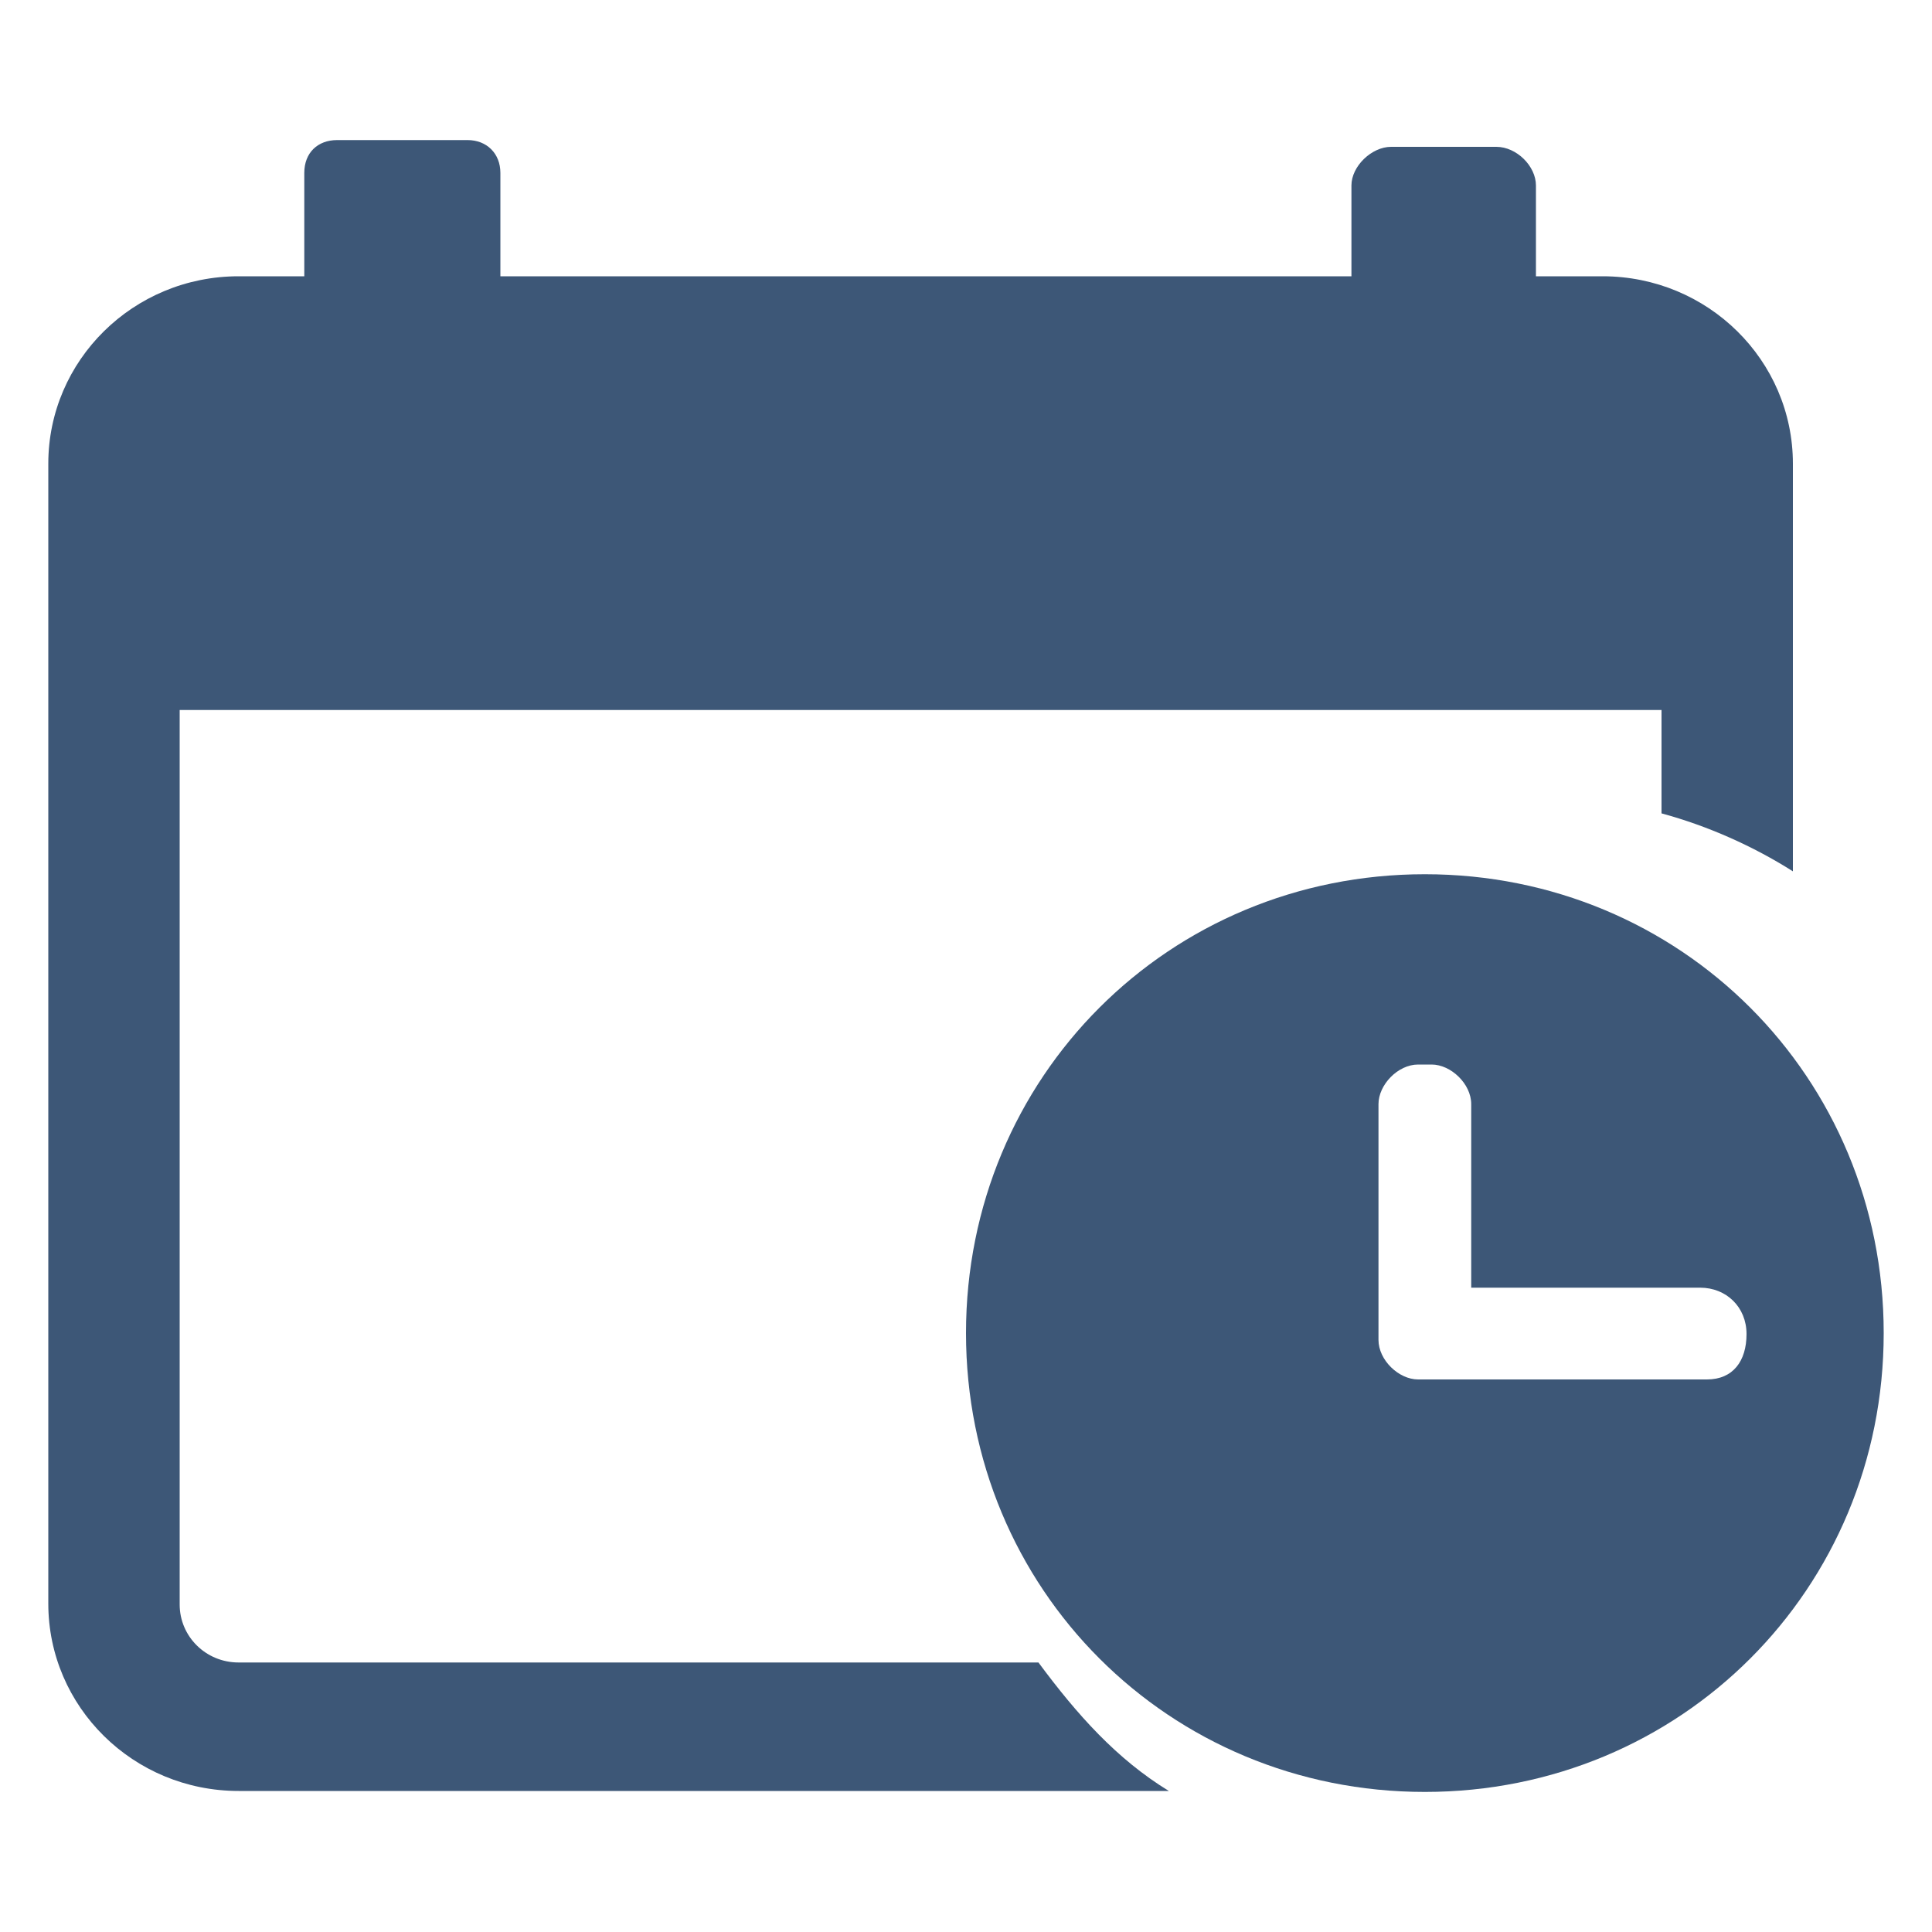 <svg width="30" height="30" viewBox="0 0 30 30" fill="none" xmlns="http://www.w3.org/2000/svg">
<g id="&#233;&#162;&#132;&#231;&#186;&#166; 1">
<path id="Vector" d="M16.125 25.815H3.705C3.195 25.815 2.79 25.41 2.79 24.915V11.025H25.8V12.63C26.52 12.825 27.225 13.14 27.84 13.53V7.2C27.84 5.595 26.52 4.29 24.885 4.29H23.85V2.88C23.85 2.58 23.55 2.28 23.235 2.28H21.6C21.3 2.28 20.985 2.58 20.985 2.88V4.29H7.77V2.685C7.77 2.385 7.56 2.175 7.26 2.175H5.235C4.935 2.175 4.725 2.37 4.725 2.685V4.29H3.705C2.07 4.29 0.75 5.595 0.75 7.2V24.9C0.75 26.505 2.07 27.81 3.705 27.81H18.15C17.34 27.315 16.725 26.625 16.125 25.815Z" fill="#0D2E55" fill-opacity="0.8"/>
<path id="Vector_2" d="M22.125 13.575C18.15 13.575 15 16.725 15 20.7C15 24.675 18.15 27.825 22.125 27.825C26.1 27.825 29.25 24.675 29.25 20.7C29.25 16.725 26.1 13.575 22.125 13.575ZM26.505 21.42H22.02C21.72 21.42 21.405 21.12 21.405 20.805V17.145C21.405 16.845 21.705 16.53 22.02 16.53H22.23C22.53 16.53 22.845 16.83 22.845 17.145V19.995H26.4C26.805 19.995 27.12 20.295 27.12 20.715C27.12 21.135 26.91 21.42 26.505 21.42Z" fill="#0D2E55" fill-opacity="0.8"/>
</g>
</svg>
